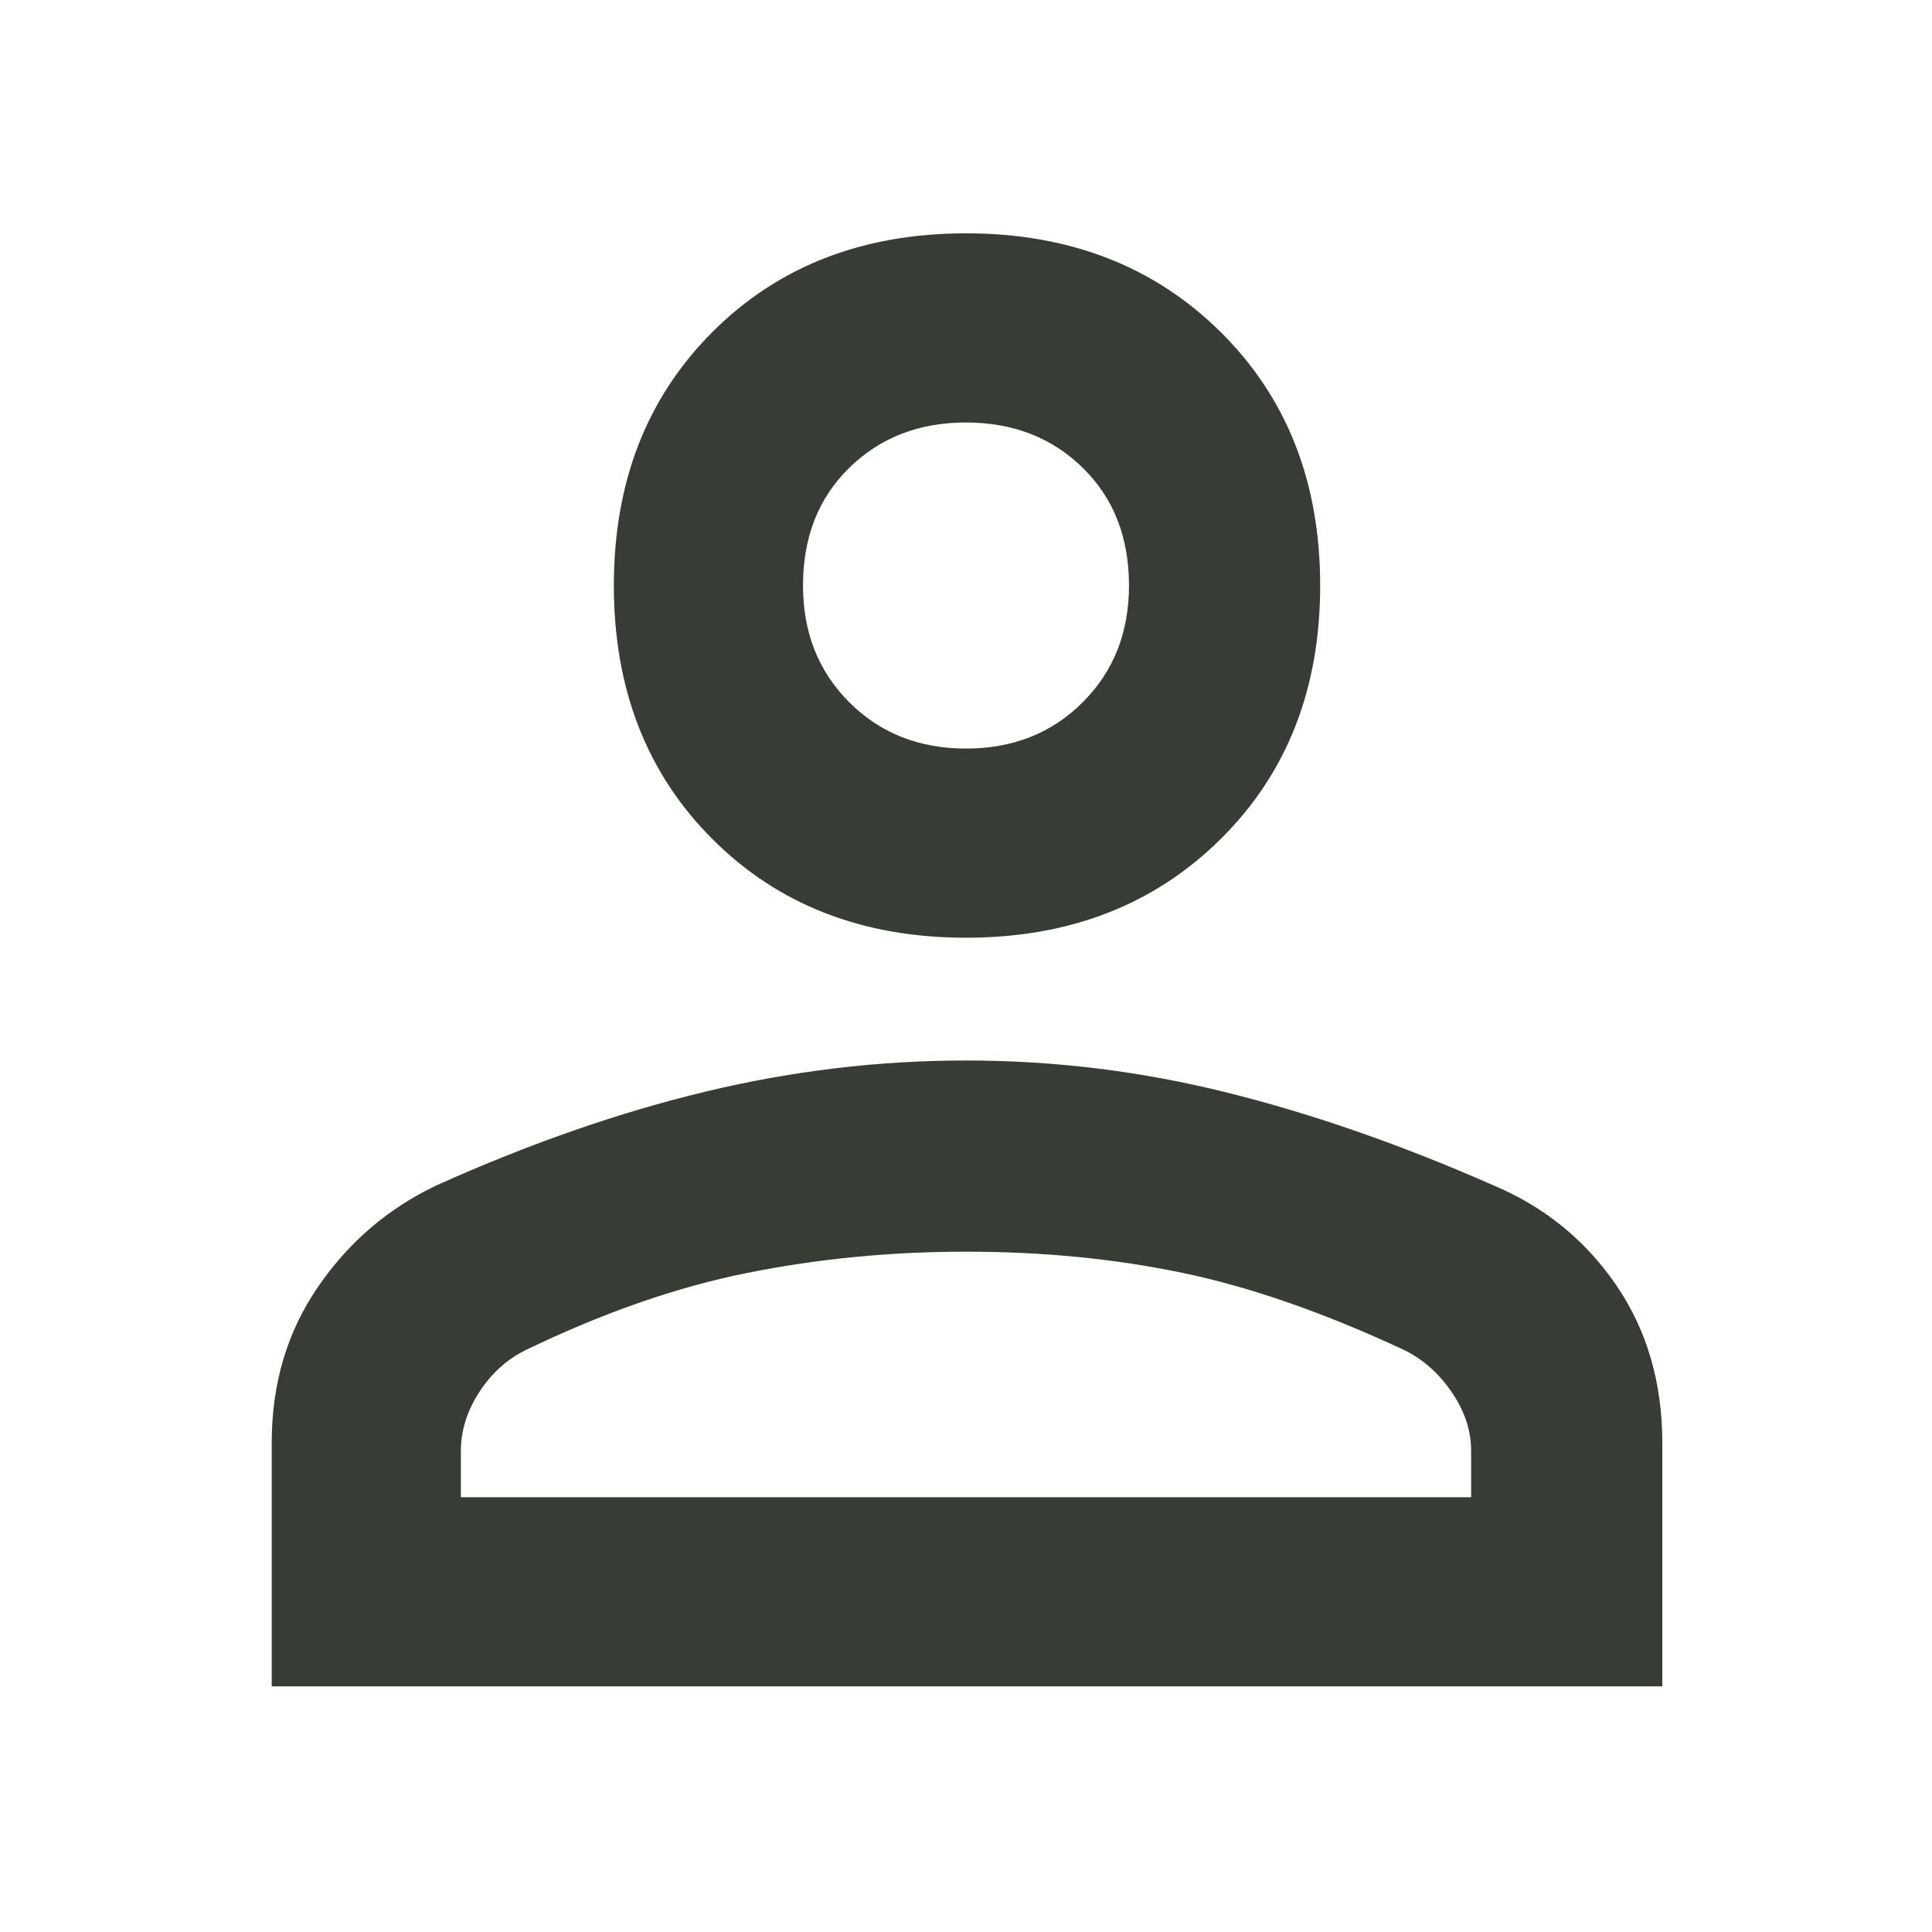 <svg xmlns="http://www.w3.org/2000/svg" width="22" height="22" viewBox="0 0 22 22" fill="none">
<path d="M11 10.678C9.824 10.678 8.861 10.304 8.113 9.555C7.364 8.807 6.99 7.844 6.99 6.668C6.99 5.491 7.364 4.529 8.113 3.78C8.861 3.032 9.824 2.657 11 2.657C12.176 2.657 13.143 3.032 13.899 3.78C14.655 4.529 15.033 5.491 15.033 6.668C15.033 7.844 14.655 8.807 13.899 9.555C13.143 10.304 12.176 10.678 11 10.678ZM3.094 19.203V16.43C3.094 15.758 3.269 15.166 3.621 14.654C3.972 14.142 4.423 13.757 4.973 13.497C6.027 13.023 7.047 12.668 8.032 12.431C9.018 12.194 10.007 12.076 11 12.076C12.008 12.076 13.001 12.198 13.979 12.443C14.957 12.687 15.965 13.039 17.004 13.497C17.585 13.741 18.051 14.119 18.402 14.631C18.753 15.143 18.929 15.743 18.929 16.43V19.203H3.094ZM5.248 17.049H16.752V16.522C16.752 16.293 16.68 16.071 16.534 15.857C16.389 15.643 16.21 15.483 15.996 15.376C15.079 14.948 14.235 14.654 13.463 14.494C12.692 14.333 11.871 14.253 11 14.253C10.144 14.253 9.316 14.333 8.514 14.494C7.711 14.654 6.867 14.948 5.981 15.376C5.767 15.483 5.592 15.643 5.454 15.857C5.317 16.071 5.248 16.293 5.248 16.522V17.049ZM11 8.524C11.535 8.524 11.978 8.348 12.329 7.997C12.681 7.645 12.856 7.202 12.856 6.668C12.856 6.118 12.681 5.671 12.329 5.327C11.978 4.983 11.535 4.811 11 4.811C10.465 4.811 10.022 4.983 9.671 5.327C9.319 5.671 9.144 6.118 9.144 6.668C9.144 7.202 9.319 7.645 9.671 7.997C10.022 8.348 10.465 8.524 11 8.524Z" fill="#373C35"/>
</svg>